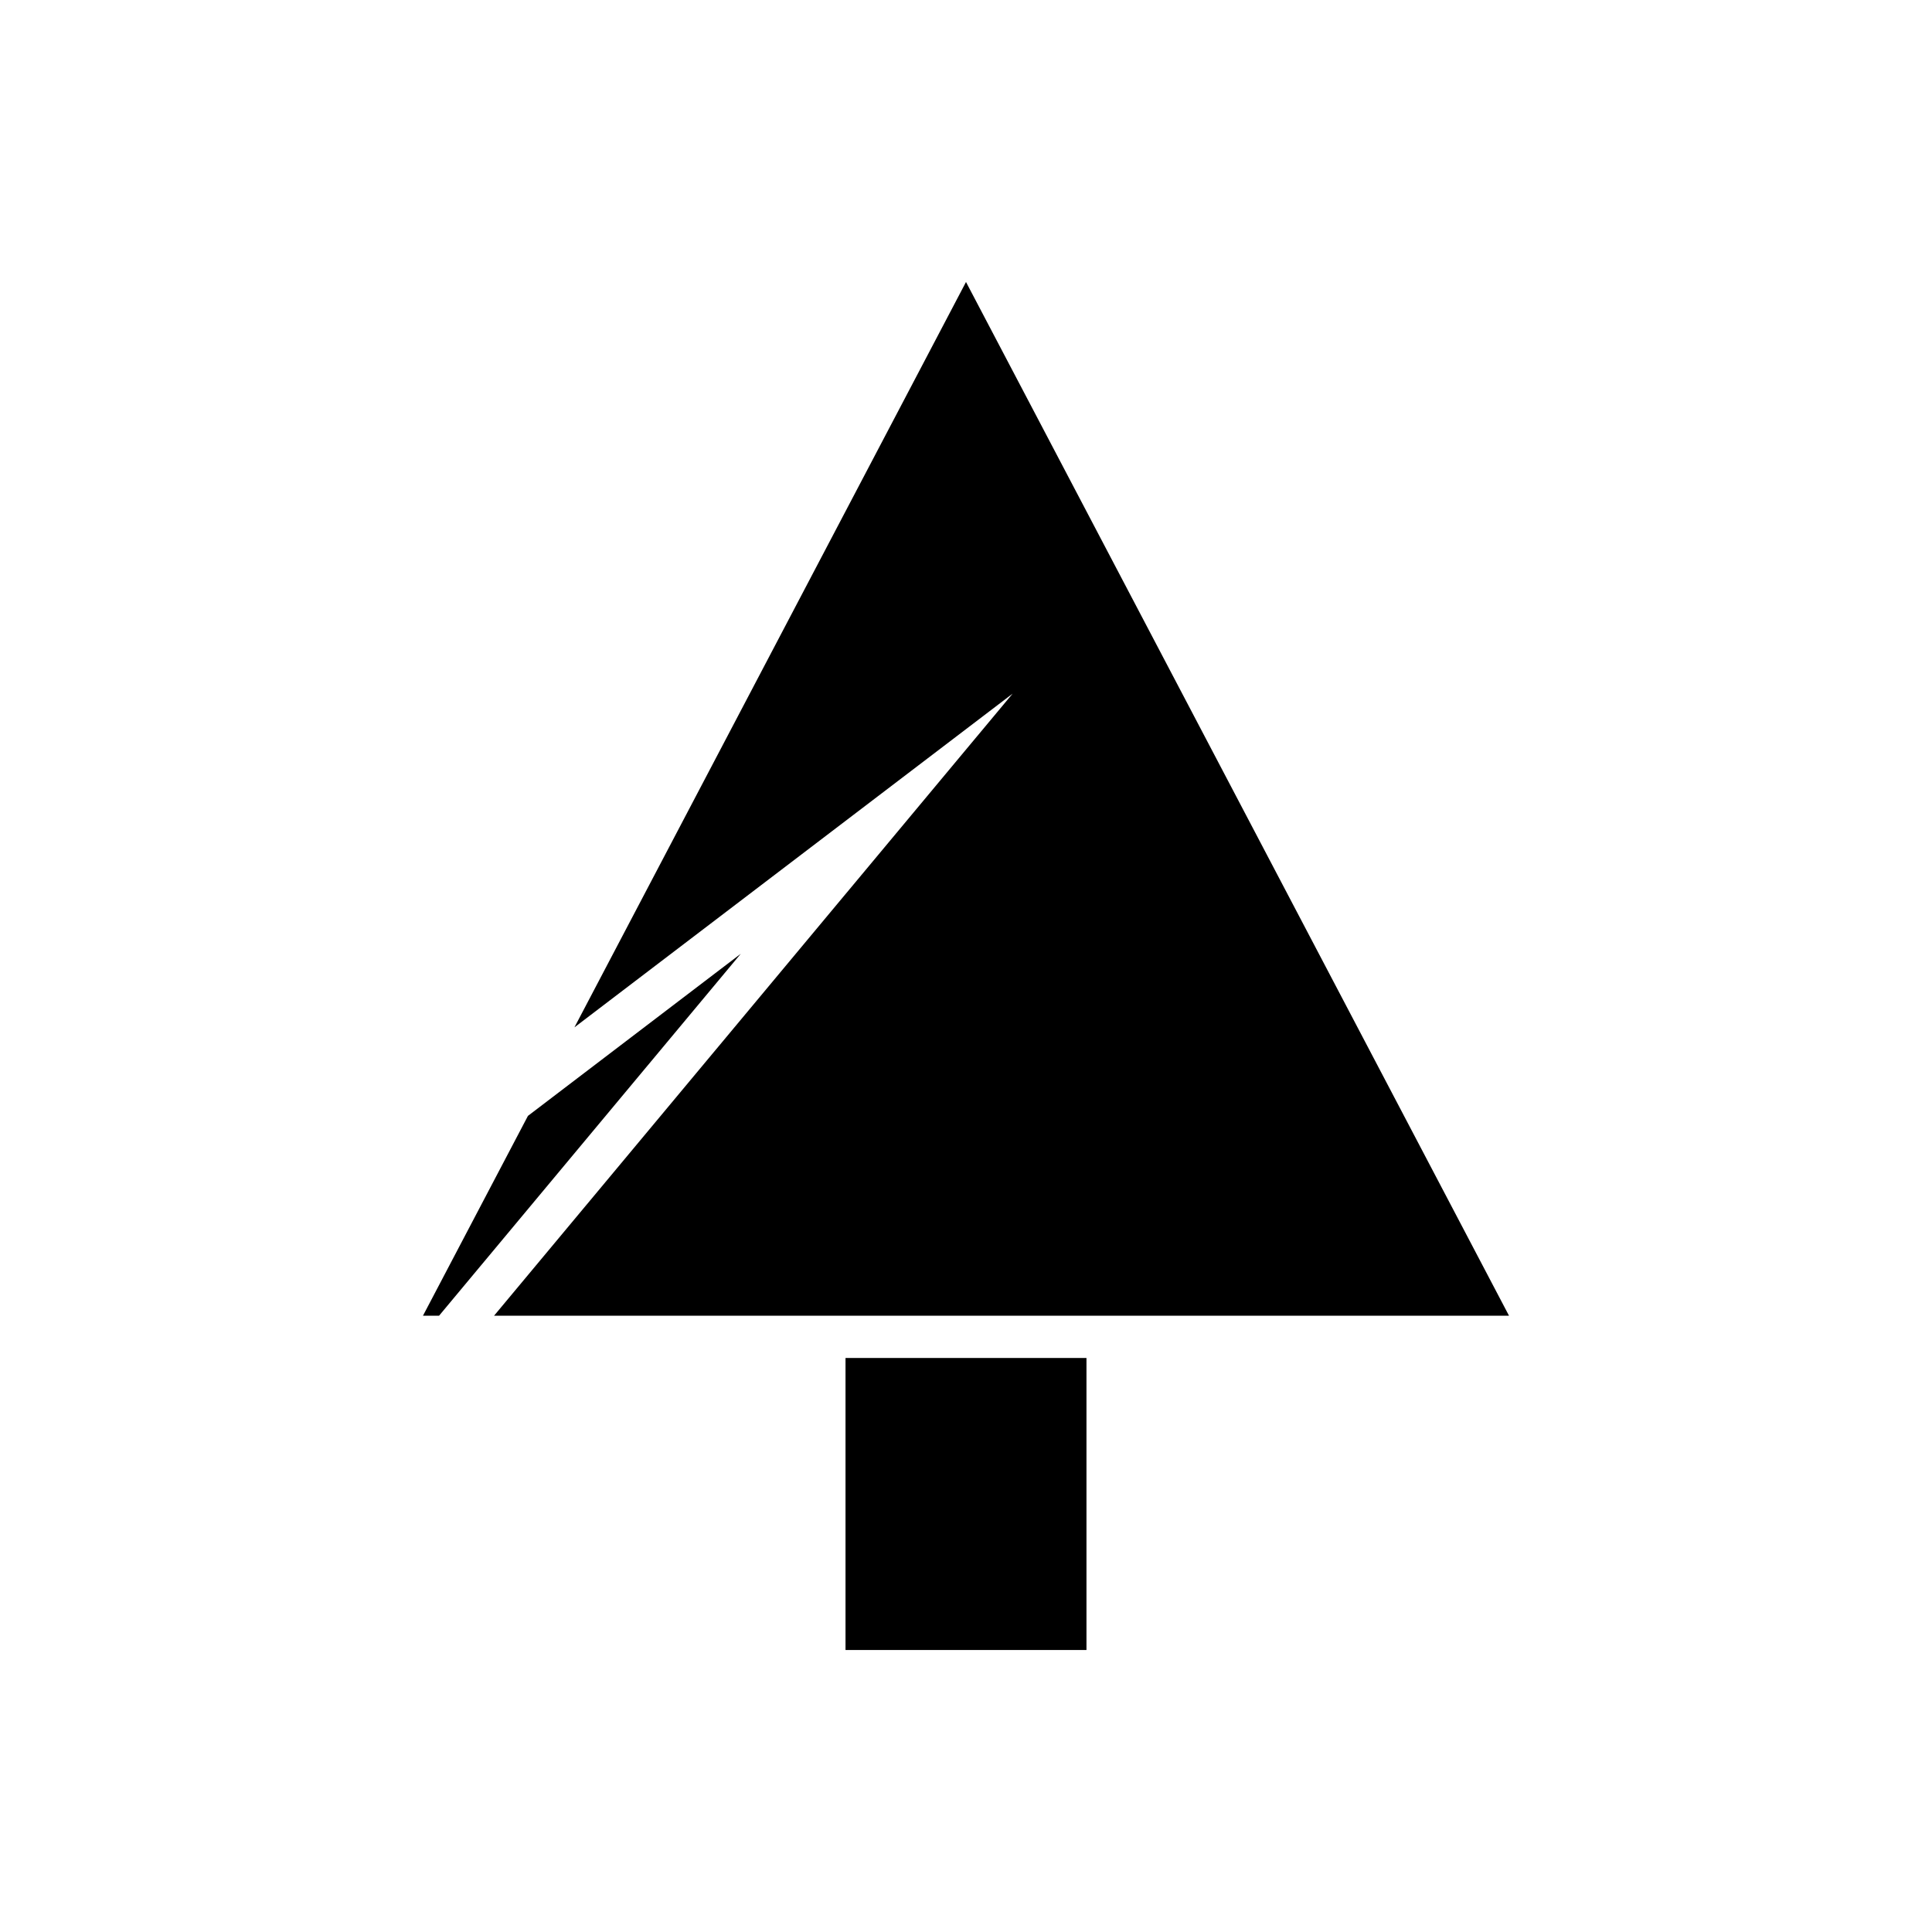 <?xml version="1.0" encoding="UTF-8"?>
<!-- Uploaded to: SVG Repo, www.svgrepo.com, Generator: SVG Repo Mixer Tools -->
<svg fill="#000000" width="800px" height="800px" version="1.1" viewBox="144 144 512 512" xmlns="http://www.w3.org/2000/svg">
 <g>
  <path d="m368.07 503.88h63.855v77.387h-63.855z"/>
  <path d="m283.91 439.72-27.82 52.957h4.269l79.953-95.918z"/>
  <path d="m400 218.73-103.77 197.53 116.12-88.434-137.42 164.85h268.97z"/>
 </g>
</svg>